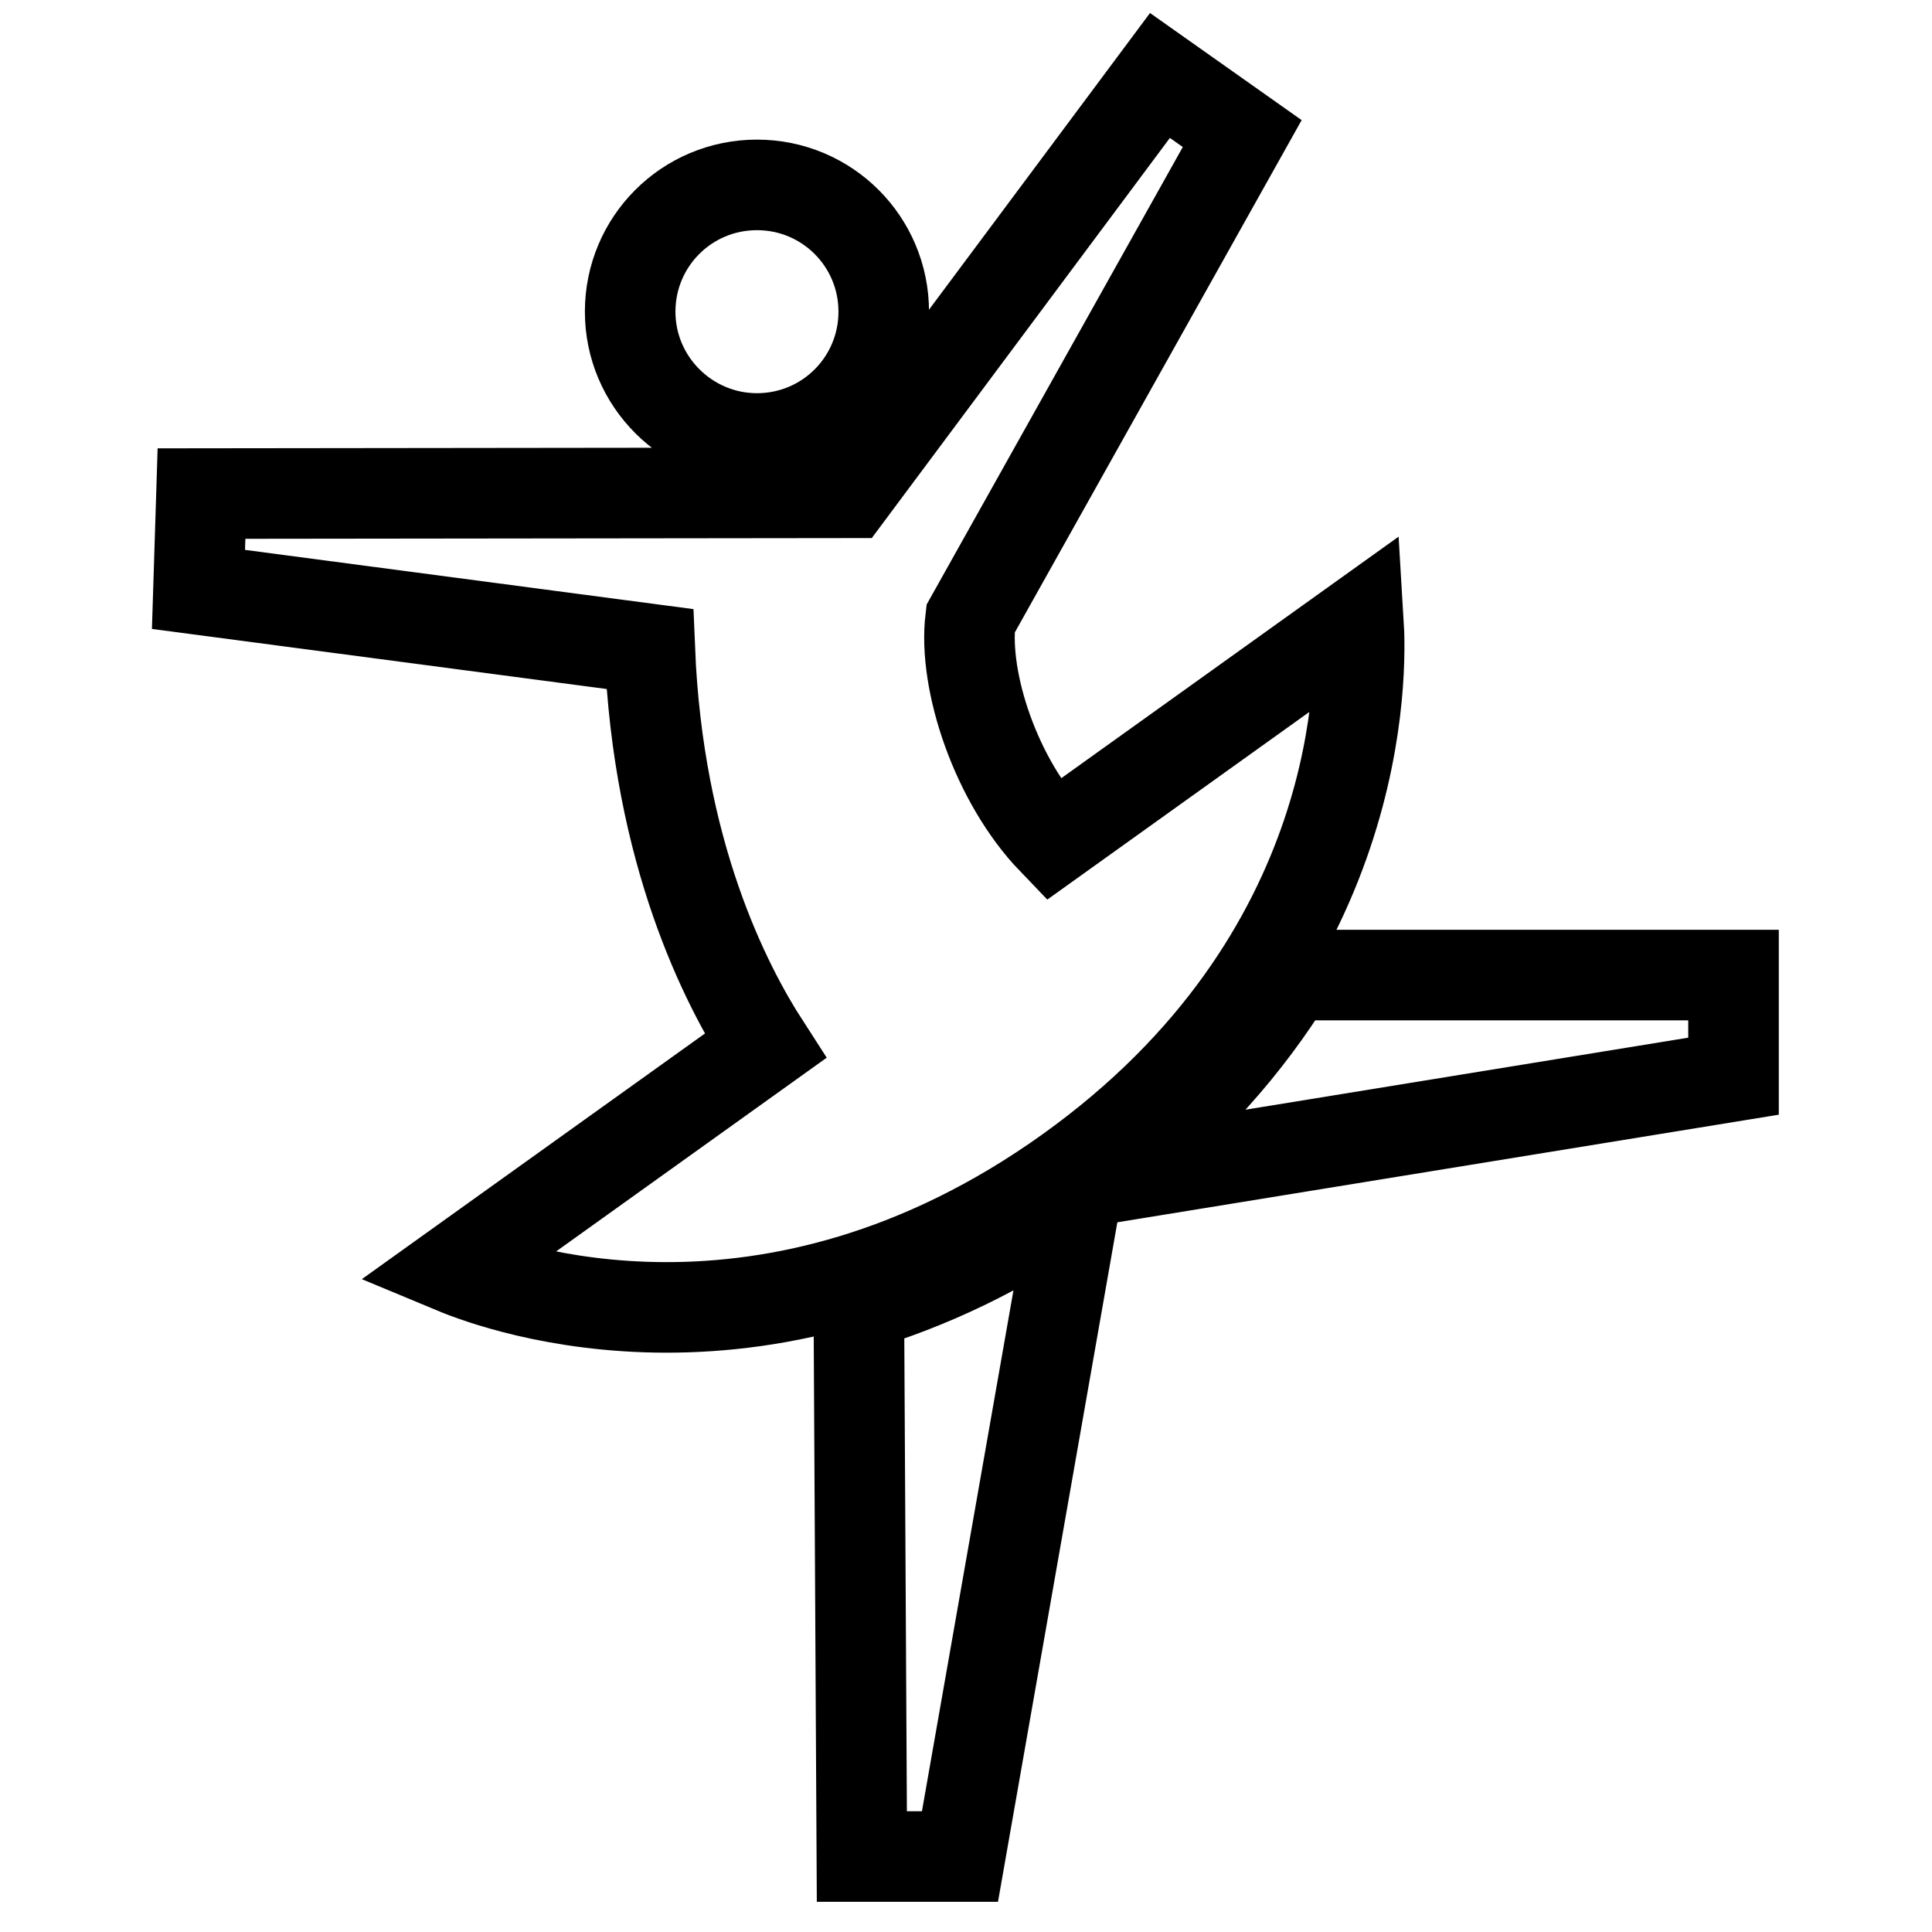 <?xml version="1.0" encoding="utf-8"?>
<!-- Svg Vector Icons : http://www.onlinewebfonts.com/icon -->
<!DOCTYPE svg PUBLIC "-//W3C//DTD SVG 1.1//EN" "http://www.w3.org/Graphics/SVG/1.1/DTD/svg11.dtd">
<svg version="1.1" xmlns="http://www.w3.org/2000/svg" xmlns:xlink="http://www.w3.org/1999/xlink" x="0px" y="0px" viewBox="0 0 256 256" enable-background="new 0 0 256 256" xml:space="preserve">
<g> <path stroke-width="12" fill-opacity="0" stroke="#000000"  d="M229.7,129.2h-58.7c-5.5,8.9-13.4,18.3-24.9,27l83.6-13.6V129.2L229.7,129.2z M114.2,246h13l15.3-87.1 c-10,7-19.7,11.4-28.7,14.1L114.2,246z M100.3,58.1c9.3,0,16.8-7.5,16.8-16.8c0-9.3-7.5-16.8-16.8-16.8c-9.3,0-16.8,7.5-16.8,16.8 C83.5,50.6,91.1,58.1,100.3,58.1z M141.6,155.2c39.7-28.4,38.8-66.4,38.4-72.9l-40.5,29c-7.5-7.8-11.9-21-10.9-29.3l36-64.3 L153.7,10l-41.2,55.3l-85.8,0.1l-0.4,12.7L86.1,86c1.1,27,10,44.4,15.3,52.6l-41.2,29.5C66.2,170.6,101.9,183.6,141.6,155.2z"/></g>
</svg>